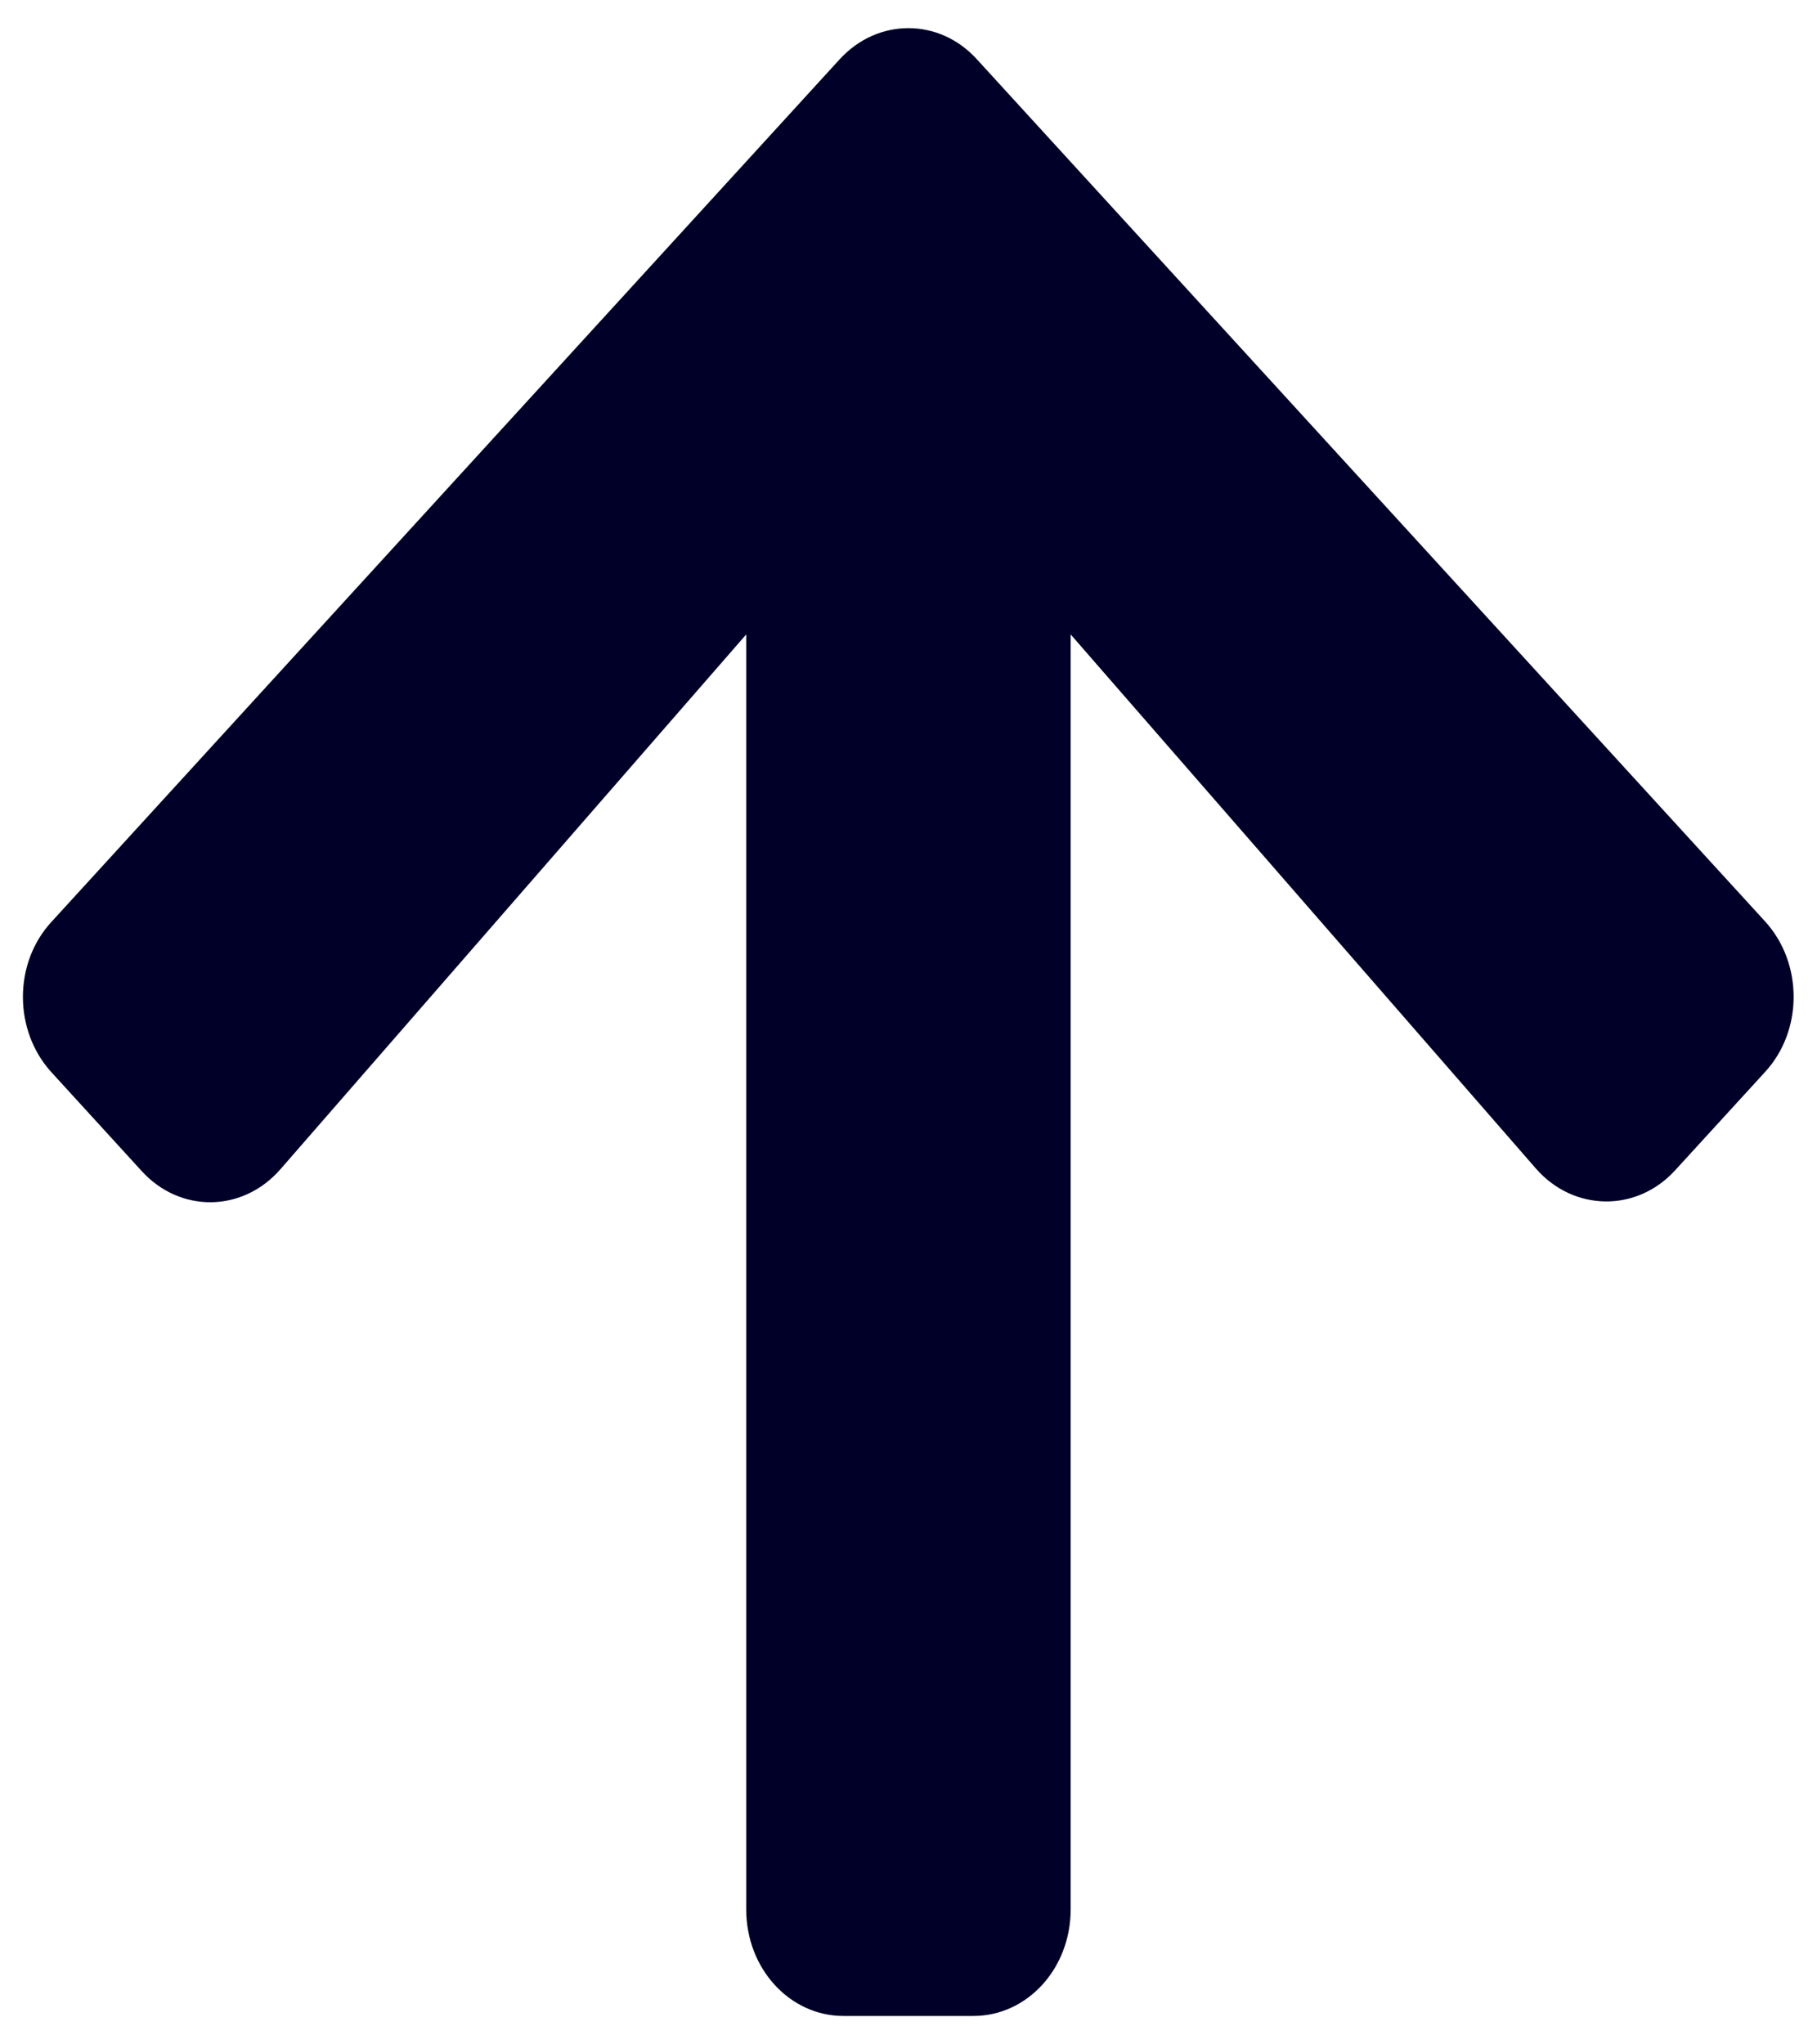 <svg width="16" height="18" viewBox="0 0 16 18" fill="none" xmlns="http://www.w3.org/2000/svg">
<path d="M1.246 10.309L0.453 9.441C0.118 9.074 0.118 8.48 0.453 8.117L7.393 0.523C7.728 0.156 8.271 0.156 8.603 0.523L15.543 8.113C15.878 8.48 15.878 9.074 15.543 9.438L14.75 10.305C14.411 10.676 13.857 10.668 13.525 10.289L9.428 5.586V16.812C9.428 17.332 9.046 17.75 8.571 17.75H7.428C6.953 17.75 6.571 17.332 6.571 16.812V5.586L2.471 10.293C2.139 10.676 1.586 10.684 1.246 10.309Z" fill="#000028"/>
</svg>
